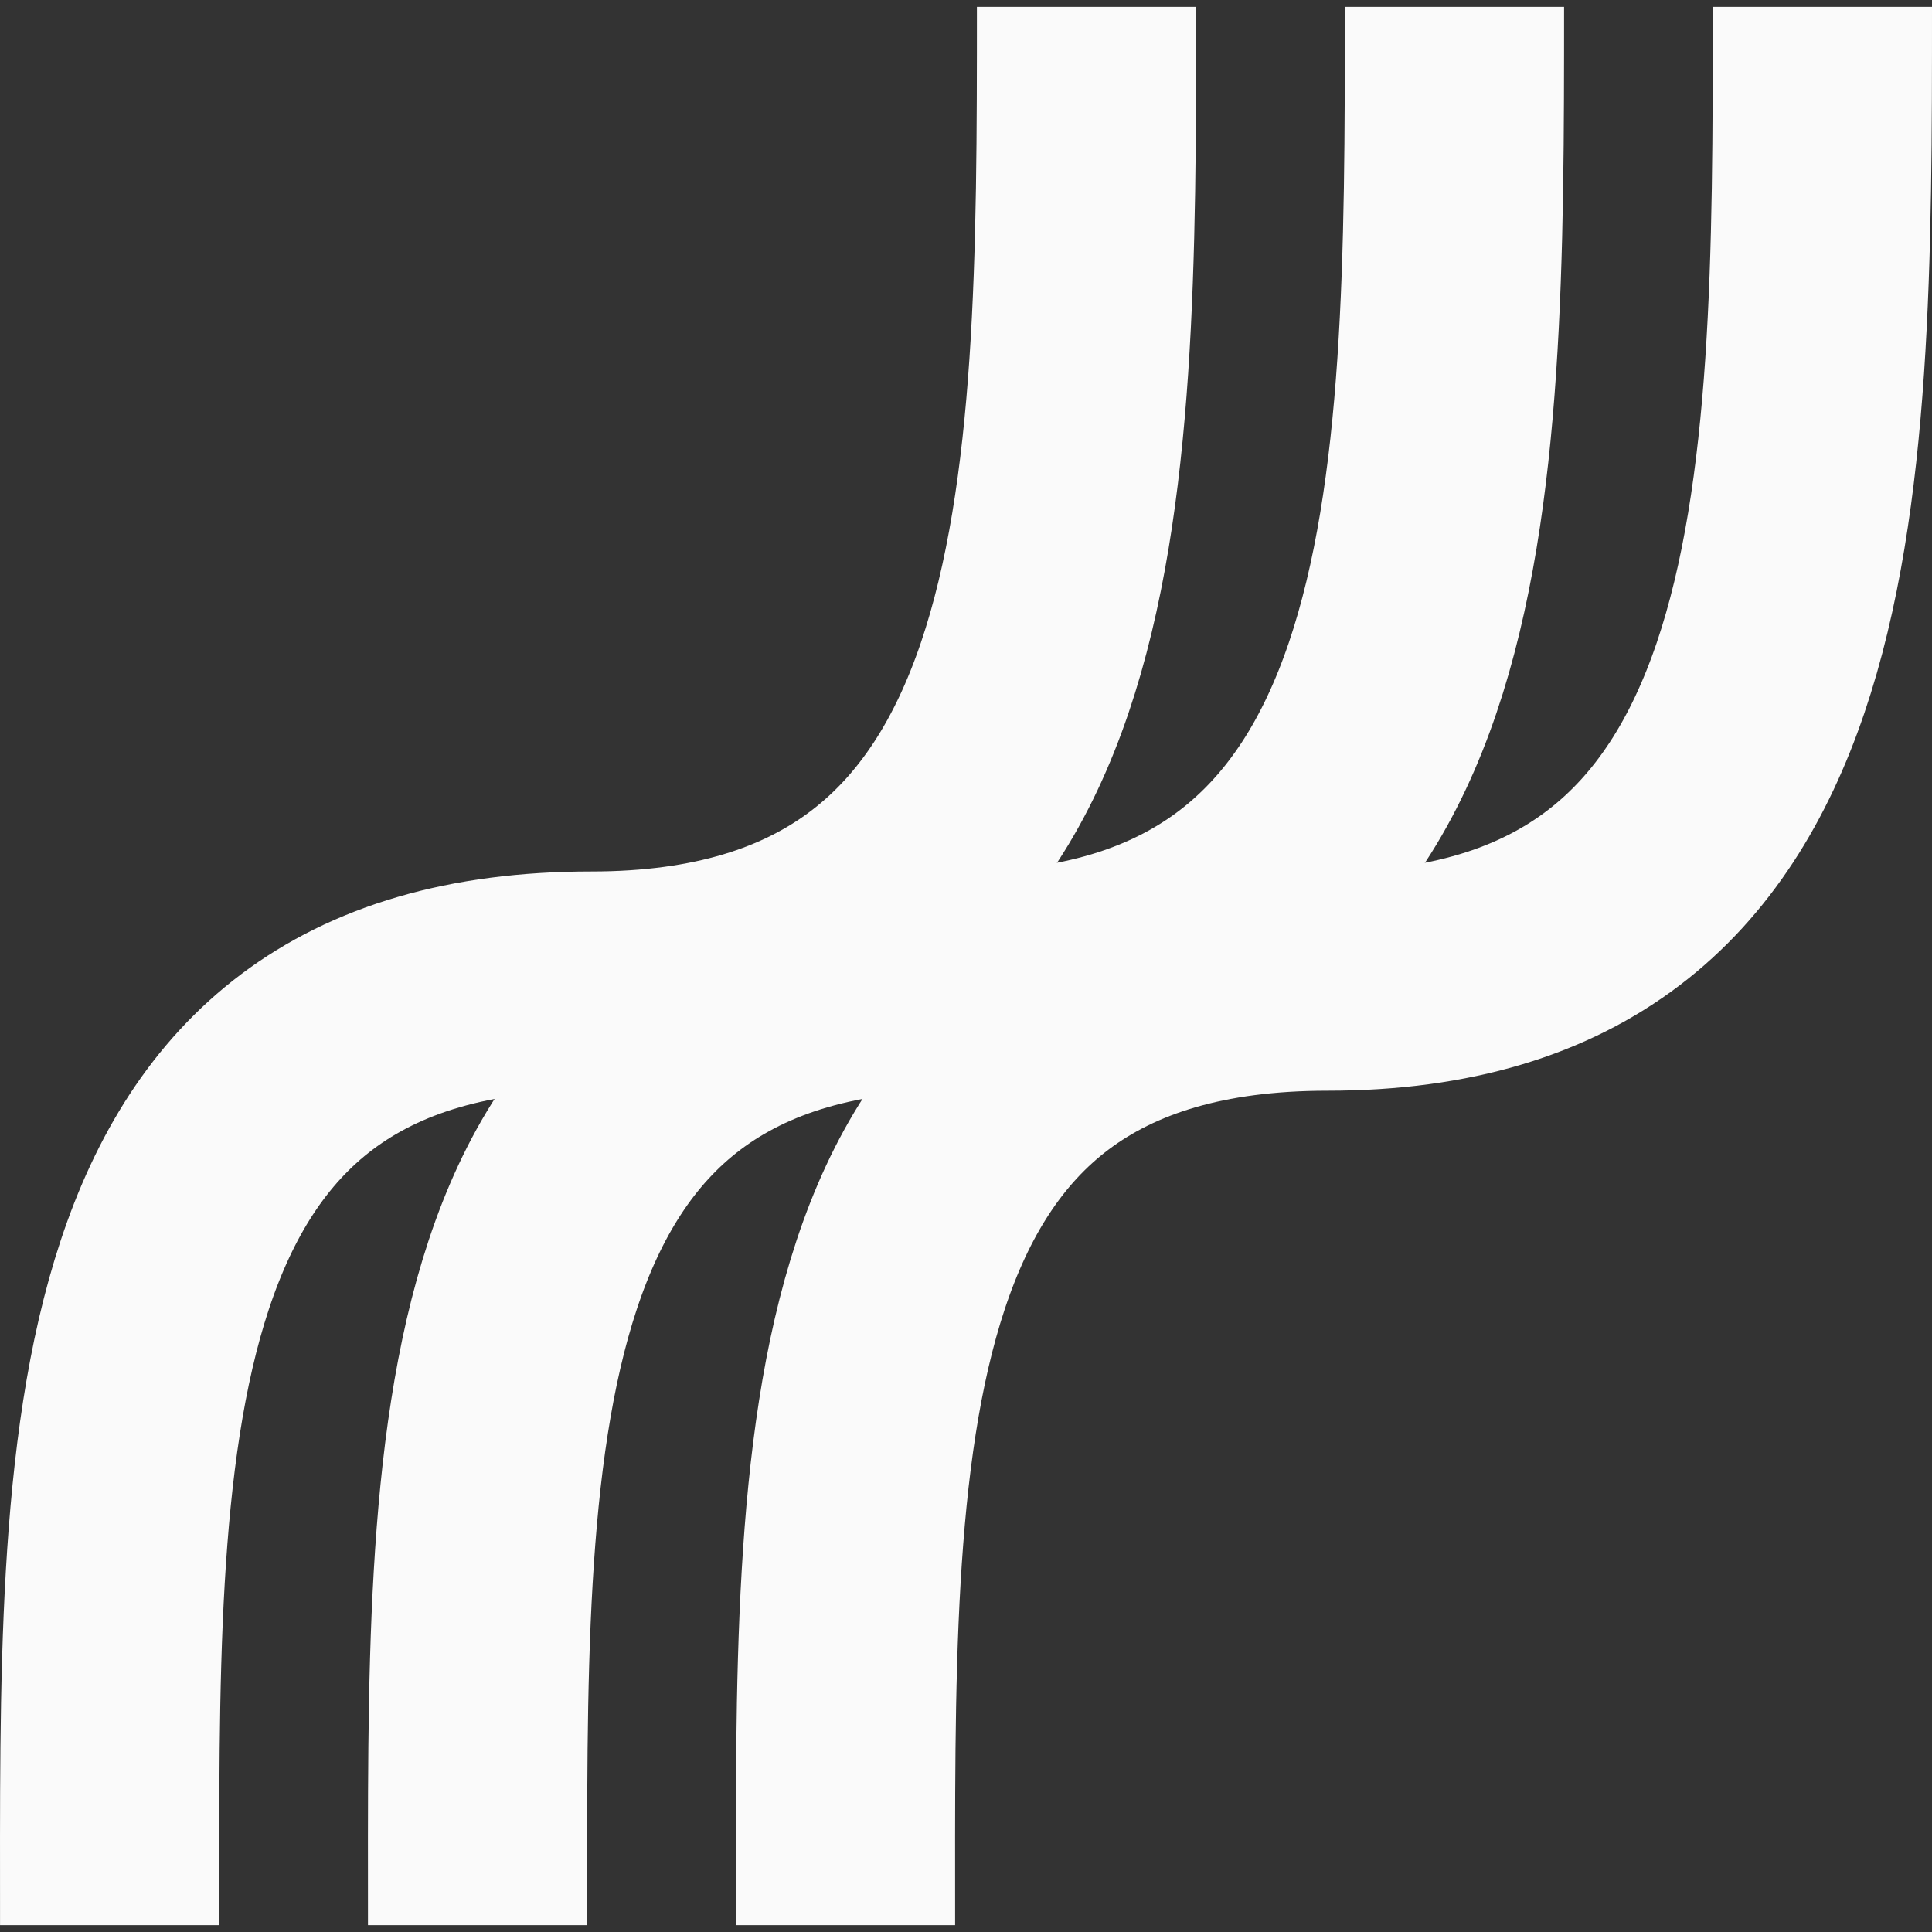 <svg width="141" height="141" viewBox="0 0 141 141" fill="none" xmlns="http://www.w3.org/2000/svg">
<rect x="0" y="0" width="141" height="141" fill="#333333" stroke="none"/>
<path d="M106.148 0.5C106.148 36.327 106.148 71.602 70.011 71.602C33.874 71.602 34.855 105.776 34.855 140.5" stroke="#FAFAFA" stroke-width="16"/>
<path d="M133 0.5C133 36.327 133 71.602 96.863 71.602C60.726 71.602 61.706 105.776 61.706 140.5" stroke="#FAFAFA" stroke-width="16"/>
<path d="M79.296 0.5C79.296 36.327 79.296 71.602 43.159 71.602C7.022 71.602 8.003 105.776 8.003 140.5" stroke="#FAFAFA" stroke-width="16"/>
</svg>

